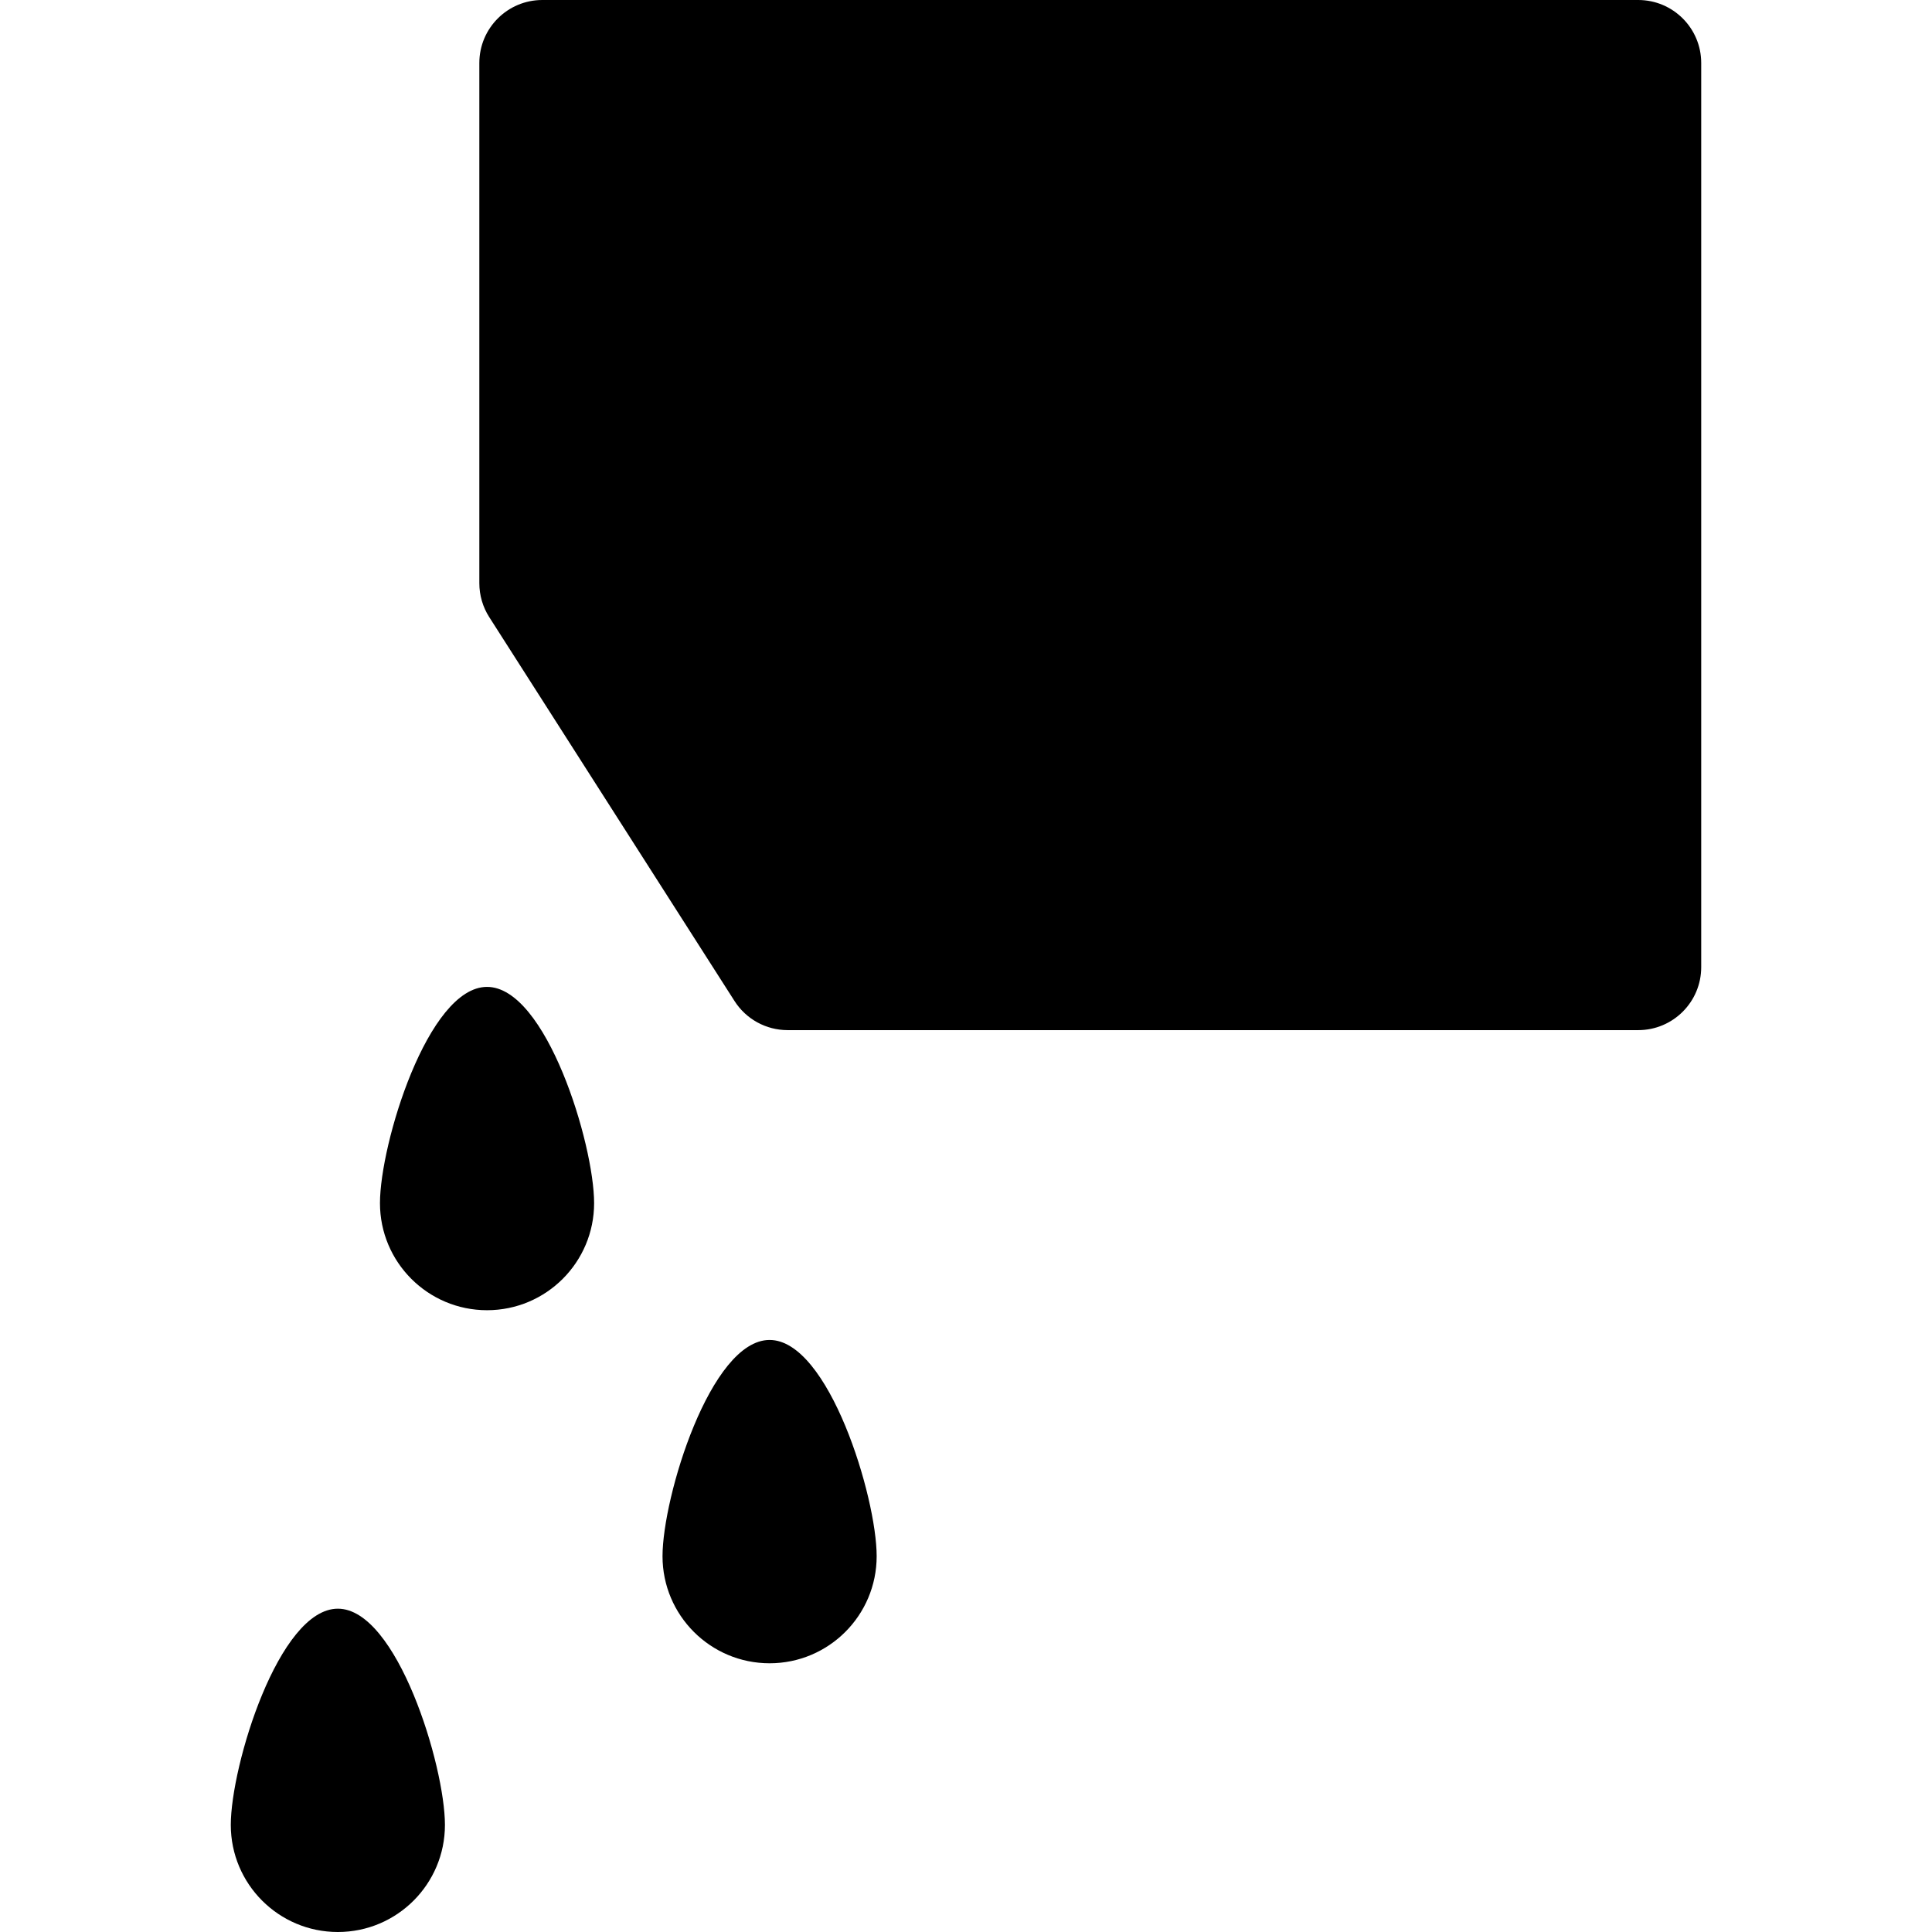 <?xml version="1.0" encoding="iso-8859-1"?>
<!-- Uploaded to: SVG Repo, www.svgrepo.com, Generator: SVG Repo Mixer Tools -->
<!DOCTYPE svg PUBLIC "-//W3C//DTD SVG 1.1//EN" "http://www.w3.org/Graphics/SVG/1.1/DTD/svg11.dtd">
<svg fill="#000000" height="800px" width="800px" version="1.1" id="Capa_1" xmlns="http://www.w3.org/2000/svg" xmlns:xlink="http://www.w3.org/1999/xlink" 
	 viewBox="0 0 460.103 460.103" xml:space="preserve">
<g id="XMLID_1278_">
	<path id="XMLID_1279_" d="M80.462,383.106c-14.083,0-25.499,37.416-25.499,51.499c0,14.082,11.416,25.499,25.499,25.499
		s25.499-11.416,25.499-25.499C105.961,420.522,94.545,383.106,80.462,383.106z"/>
	<path id="XMLID_1305_" d="M183.277,319.109c-14.083,0-25.499,37.416-25.499,51.499c0,14.083,11.416,25.499,25.499,25.499
		s25.499-11.416,25.499-25.499C208.776,356.525,197.359,319.109,183.277,319.109z"/>
	<path id="XMLID_1352_" d="M115.988,235.027c-14.083,0-25.499,37.416-25.499,51.499c0,14.082,11.416,25.499,25.499,25.499
		c14.082,0,25.499-11.416,25.499-25.499C141.487,272.443,130.07,235.027,115.988,235.027z"/>
	<path id="XMLID_1437_" d="M390.14,0H129.153c-8.284,0-15,6.716-15,15v123.889c0,2.862,0.818,5.664,2.359,8.076l58.418,91.434
		c2.756,4.314,7.521,6.924,12.641,6.924H390.14c8.284,0,15-6.716,15-15V15C405.14,6.716,398.424,0,390.14,0z"/>
</g>
</svg>